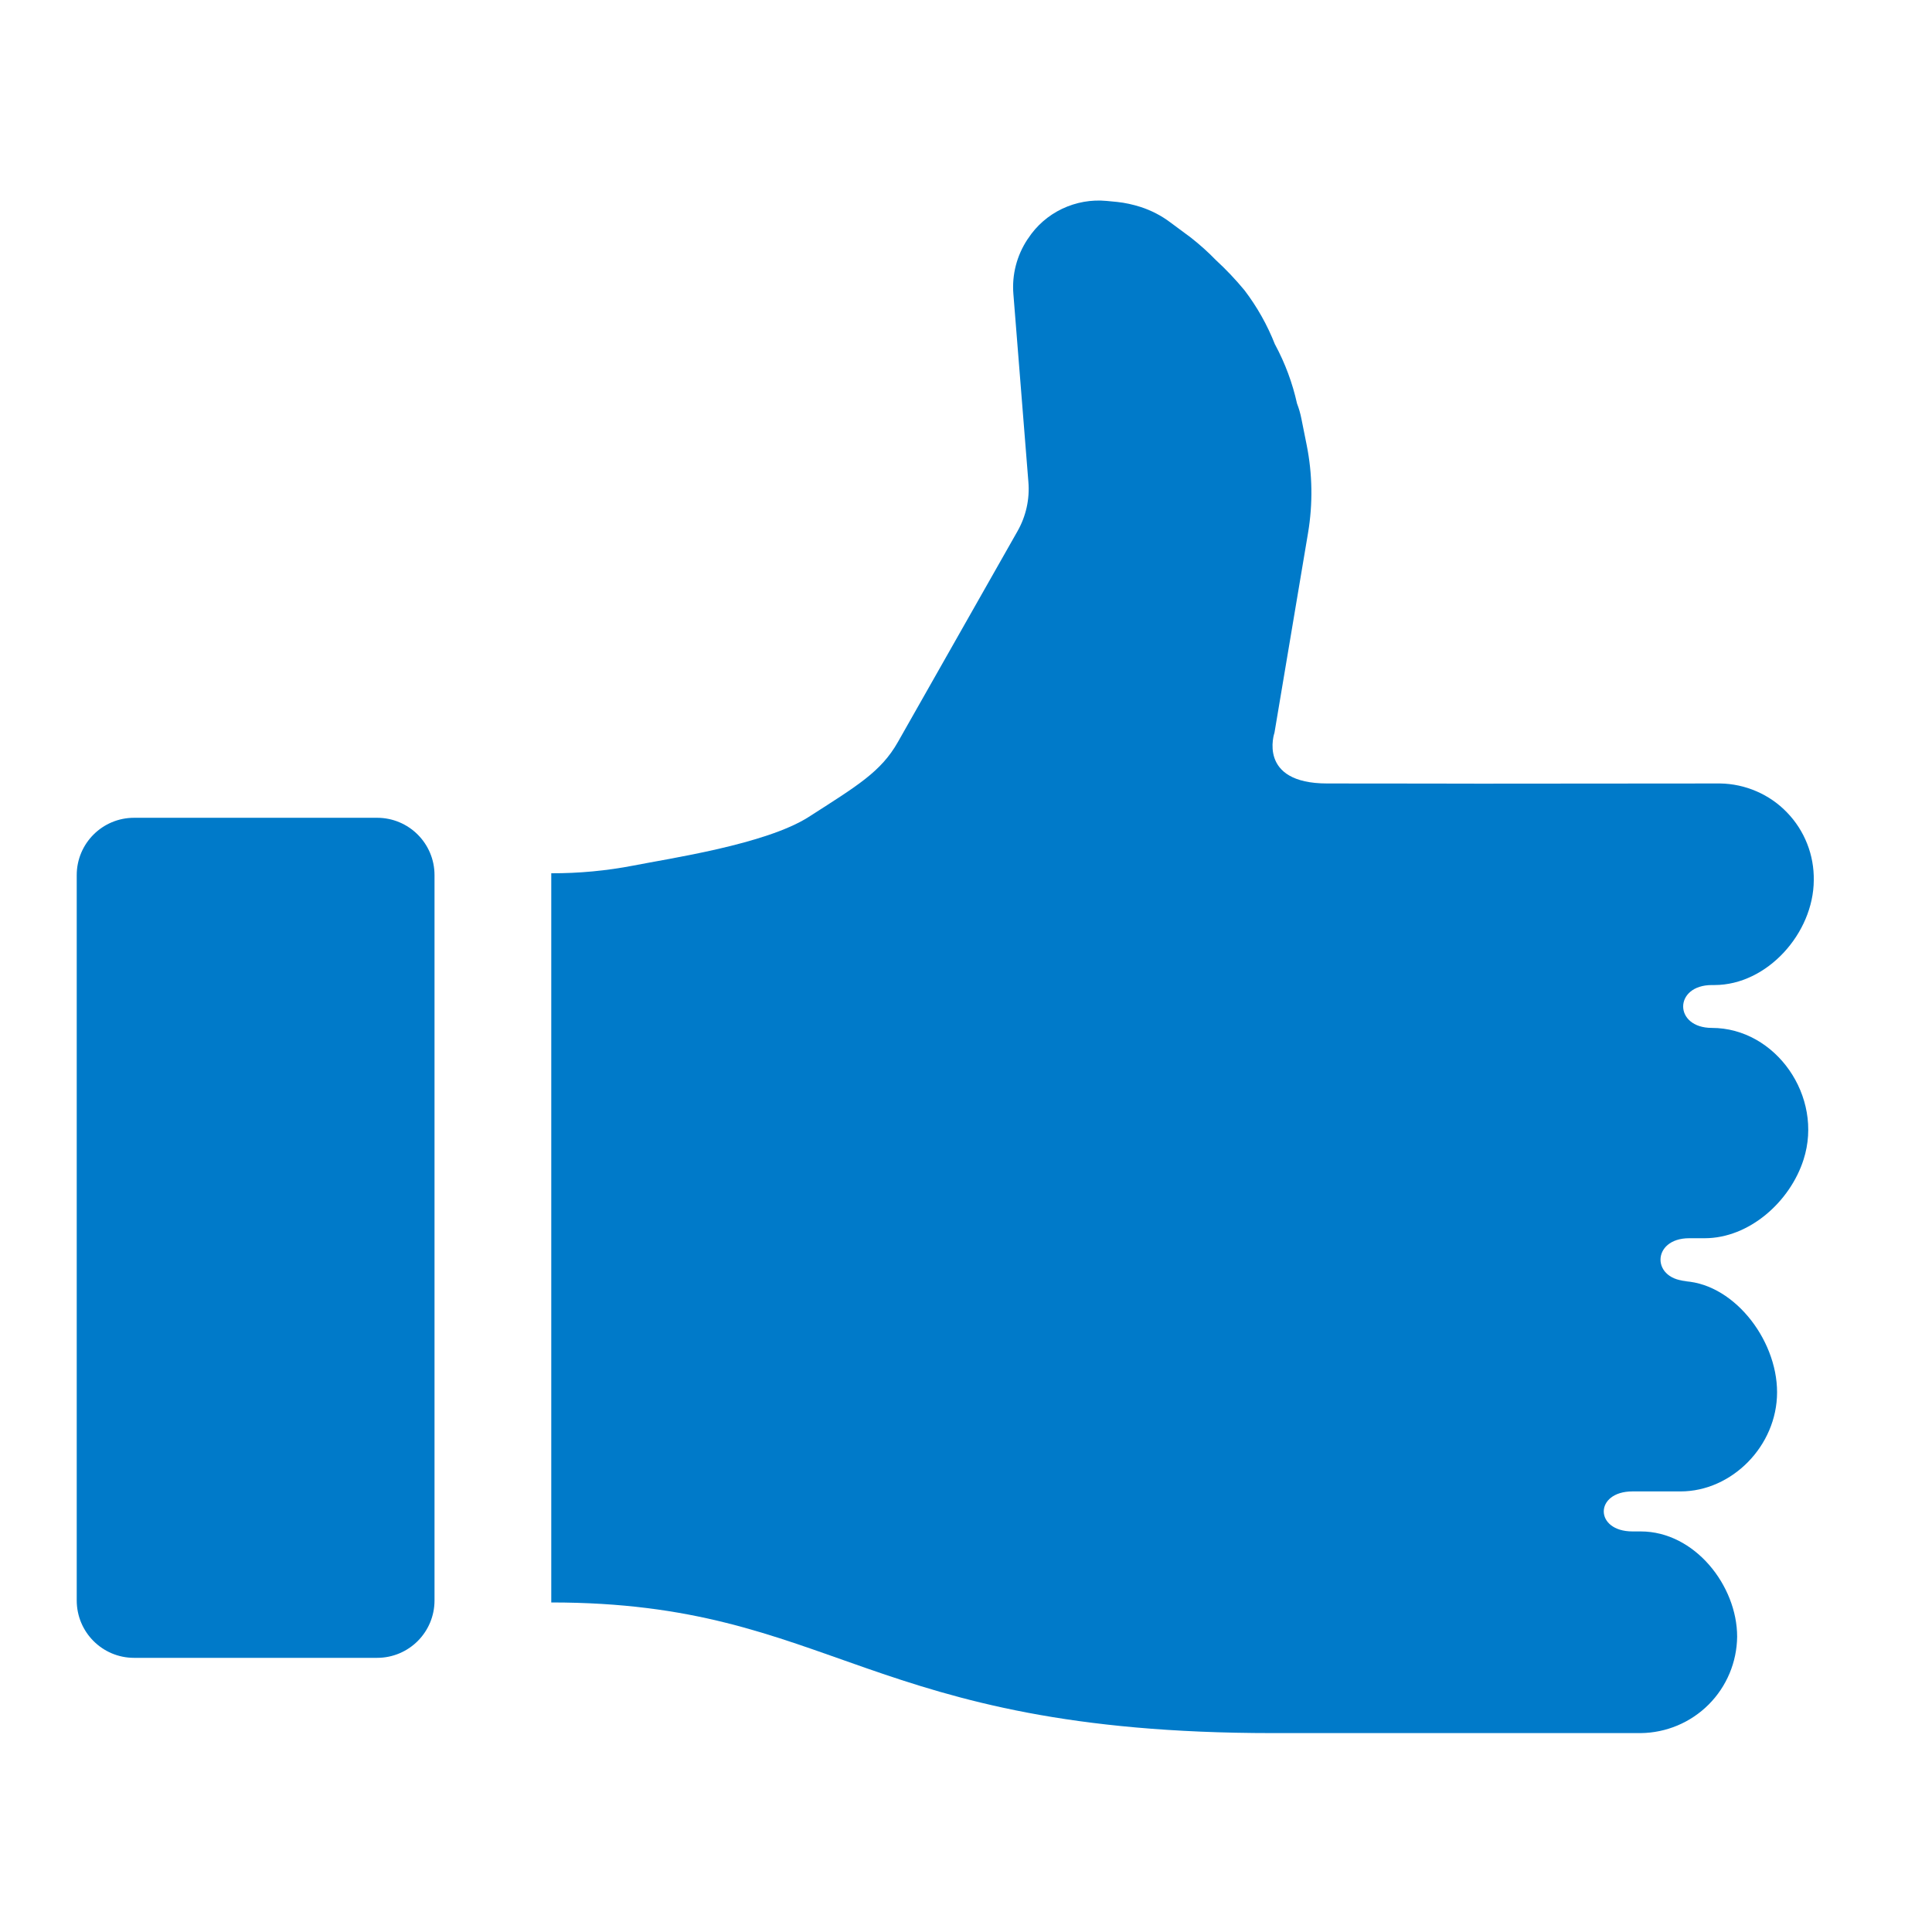 <svg xmlns:xlink="http://www.w3.org/1999/xlink" xmlns="http://www.w3.org/2000/svg" width="50" height="50" class="" aria-hidden="true" viewBox="0 0 21 18"><path d="M13.858 2.243C13.775 2.032 13.664 1.835 13.527 1.655C13.431 1.539 13.327 1.429 13.216 1.327C13.132 1.24 13.041 1.159 12.946 1.084L12.722 0.918C12.624 0.844 12.514 0.787 12.396 0.749C12.314 0.723 12.229 0.704 12.143 0.695L12.029 0.684C11.863 0.668 11.695 0.698 11.544 0.77C11.393 0.842 11.265 0.954 11.174 1.094L11.168 1.102C11.052 1.278 10.998 1.486 11.015 1.695C11.067 2.341 11.178 3.737 11.178 3.737C11.194 3.925 11.152 4.113 11.058 4.277L9.76 6.565C9.576 6.89 9.318 7.041 8.79 7.38C8.322 7.679 7.269 7.832 6.887 7.908C6.592 7.965 6.293 7.993 5.992 7.992V15.918C9.075 15.918 9.394 17.338 13.833 17.338H17.834C18.111 17.335 18.376 17.224 18.572 17.028C18.768 16.832 18.879 16.567 18.882 16.29C18.882 15.735 18.42 15.146 17.834 15.146H17.745C17.328 15.146 17.328 14.711 17.745 14.711H18.267C18.823 14.711 19.316 14.218 19.316 13.633C19.316 13.046 18.823 12.425 18.267 12.425H18.361C17.945 12.425 17.945 11.959 18.361 11.959H18.529C19.012 11.959 19.457 11.564 19.604 11.104C19.824 10.419 19.302 9.673 18.607 9.673H18.608C18.191 9.673 18.191 9.207 18.608 9.207H18.635C19.209 9.207 19.712 8.643 19.715 8.068C19.717 7.932 19.693 7.797 19.643 7.671C19.593 7.544 19.519 7.429 19.424 7.331C19.33 7.233 19.217 7.155 19.092 7.101C18.967 7.047 18.833 7.018 18.697 7.016L16.084 7.018C16.084 7.018 15.189 7.016 14.426 7.016C13.662 7.016 13.853 6.464 13.853 6.464L14.218 4.292C14.271 3.975 14.266 3.652 14.203 3.337L14.145 3.048C14.134 2.992 14.118 2.938 14.098 2.886C14.049 2.664 13.969 2.449 13.861 2.248L13.858 2.243Z" fill="#007AC9"></path><path d="M4.099 7.389H1.457C1.113 7.389 0.834 7.668 0.834 8.012V15.896C0.834 16.241 1.113 16.52 1.457 16.52H4.099C4.444 16.52 4.723 16.241 4.723 15.896V8.012C4.723 7.668 4.444 7.389 4.099 7.389Z" fill="#007AC9"></path></svg>